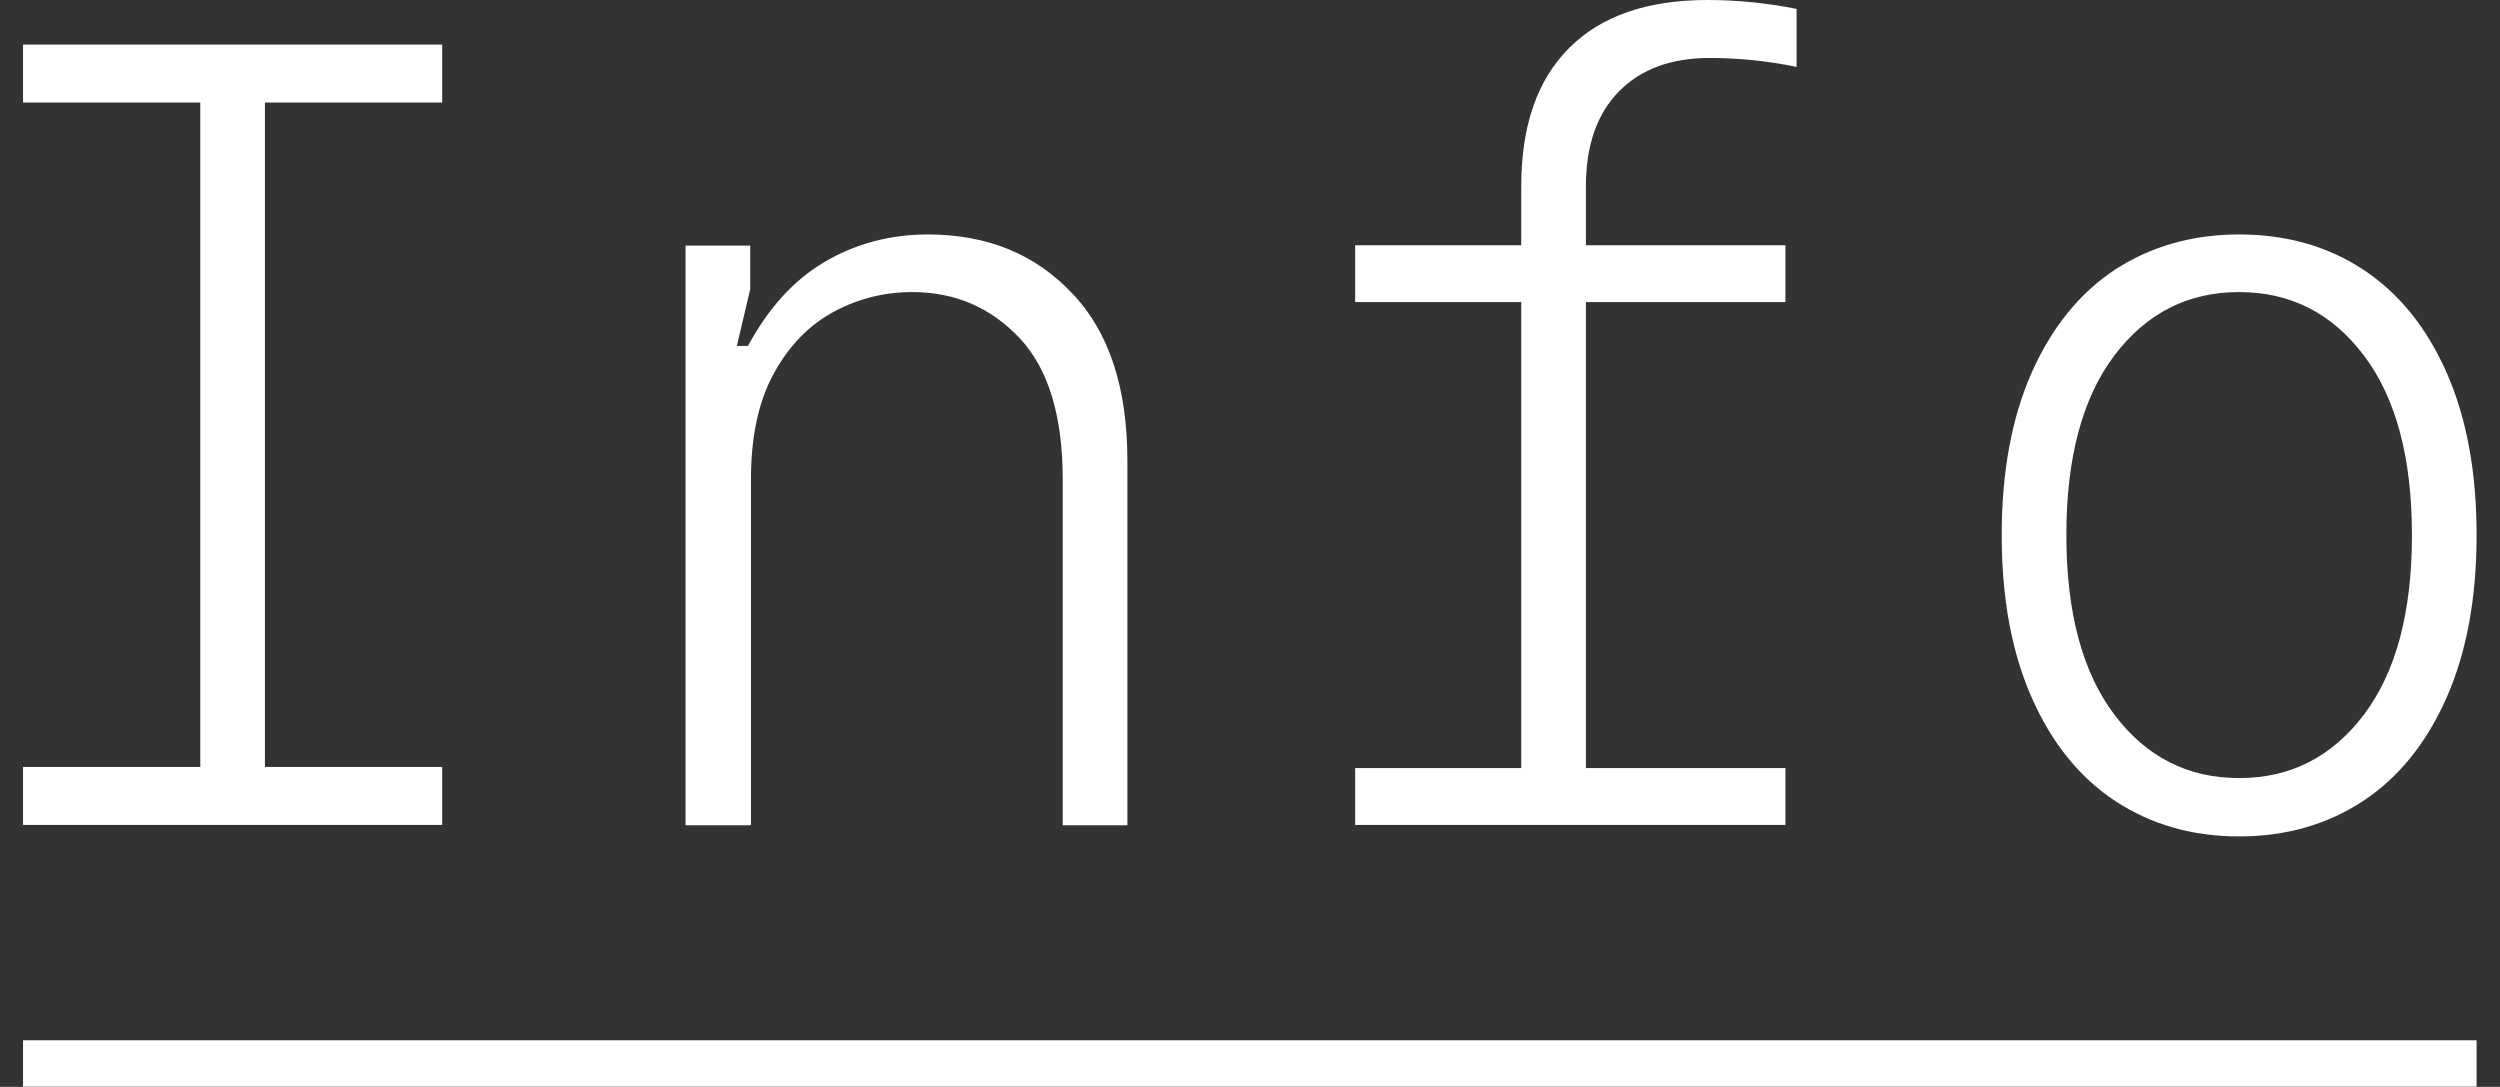 <svg xmlns="http://www.w3.org/2000/svg" viewBox="16.32 15.04 67.28 29.25"><rect x="16.32" y="15.04" width="67.28" height="29.25" fill="#333333" stroke="none"/><path d="m73.22 34.27c-.86-1.14-1.29-2.75-1.29-4.83s.43-3.69 1.29-4.83 1.98-1.71 3.36-1.71 2.5.57 3.36 1.71 1.29 2.75 1.29 4.83-.43 3.69-1.29 4.83-1.98 1.71-3.36 1.71-2.5-.57-3.36-1.71m6.69 2.33c.96-.63 1.71-1.56 2.25-2.78s.81-2.68.81-4.38-.27-3.16-.81-4.38-1.29-2.14-2.25-2.77-2.07-.94-3.33-.94-2.37.32-3.33.94c-.96.63-1.71 1.56-2.25 2.77-.54 1.22-.81 2.68-.81 4.38s.27 3.16.81 4.38 1.29 2.15 2.25 2.78 2.07.95 3.33.95 2.37-.32 3.33-.95m-15.54.64v-1.53h-5.37v-12.54h5.37v-1.53h-5.37v-1.59c0-1.1.3-1.95.89-2.55s1.4-.9 2.44-.9c.78 0 1.56.08 2.34.24v-1.56c-.8-.16-1.6-.24-2.4-.24-1.62 0-2.86.43-3.72 1.29s-1.29 2.1-1.29 3.72v1.59h-4.47v1.53h4.47v12.54h-4.47v1.53zm-27.84 0v-9.3c0-1.14.2-2.09.61-2.84s.94-1.3 1.6-1.66 1.37-.54 2.13-.54c1.16 0 2.12.42 2.9 1.25.77.83 1.15 2.09 1.15 3.8v9.3h1.74v-9.81c0-1.96-.49-3.47-1.49-4.51-.99-1.05-2.28-1.58-3.88-1.58-1.02 0-1.95.25-2.78.74s-1.51 1.24-2.06 2.26h-.3l.36-1.53v-1.17h-1.74v15.6h1.74zm-8.31 0v-1.56h-4.77v-17.88h4.77v-1.56h-11.28v1.56h4.77v17.88h-4.77v1.56z" fill="#fff"/><path d="m16.94 43.66h66.03" fill="none" stroke="#fff" stroke-width="1.25"/></svg>
